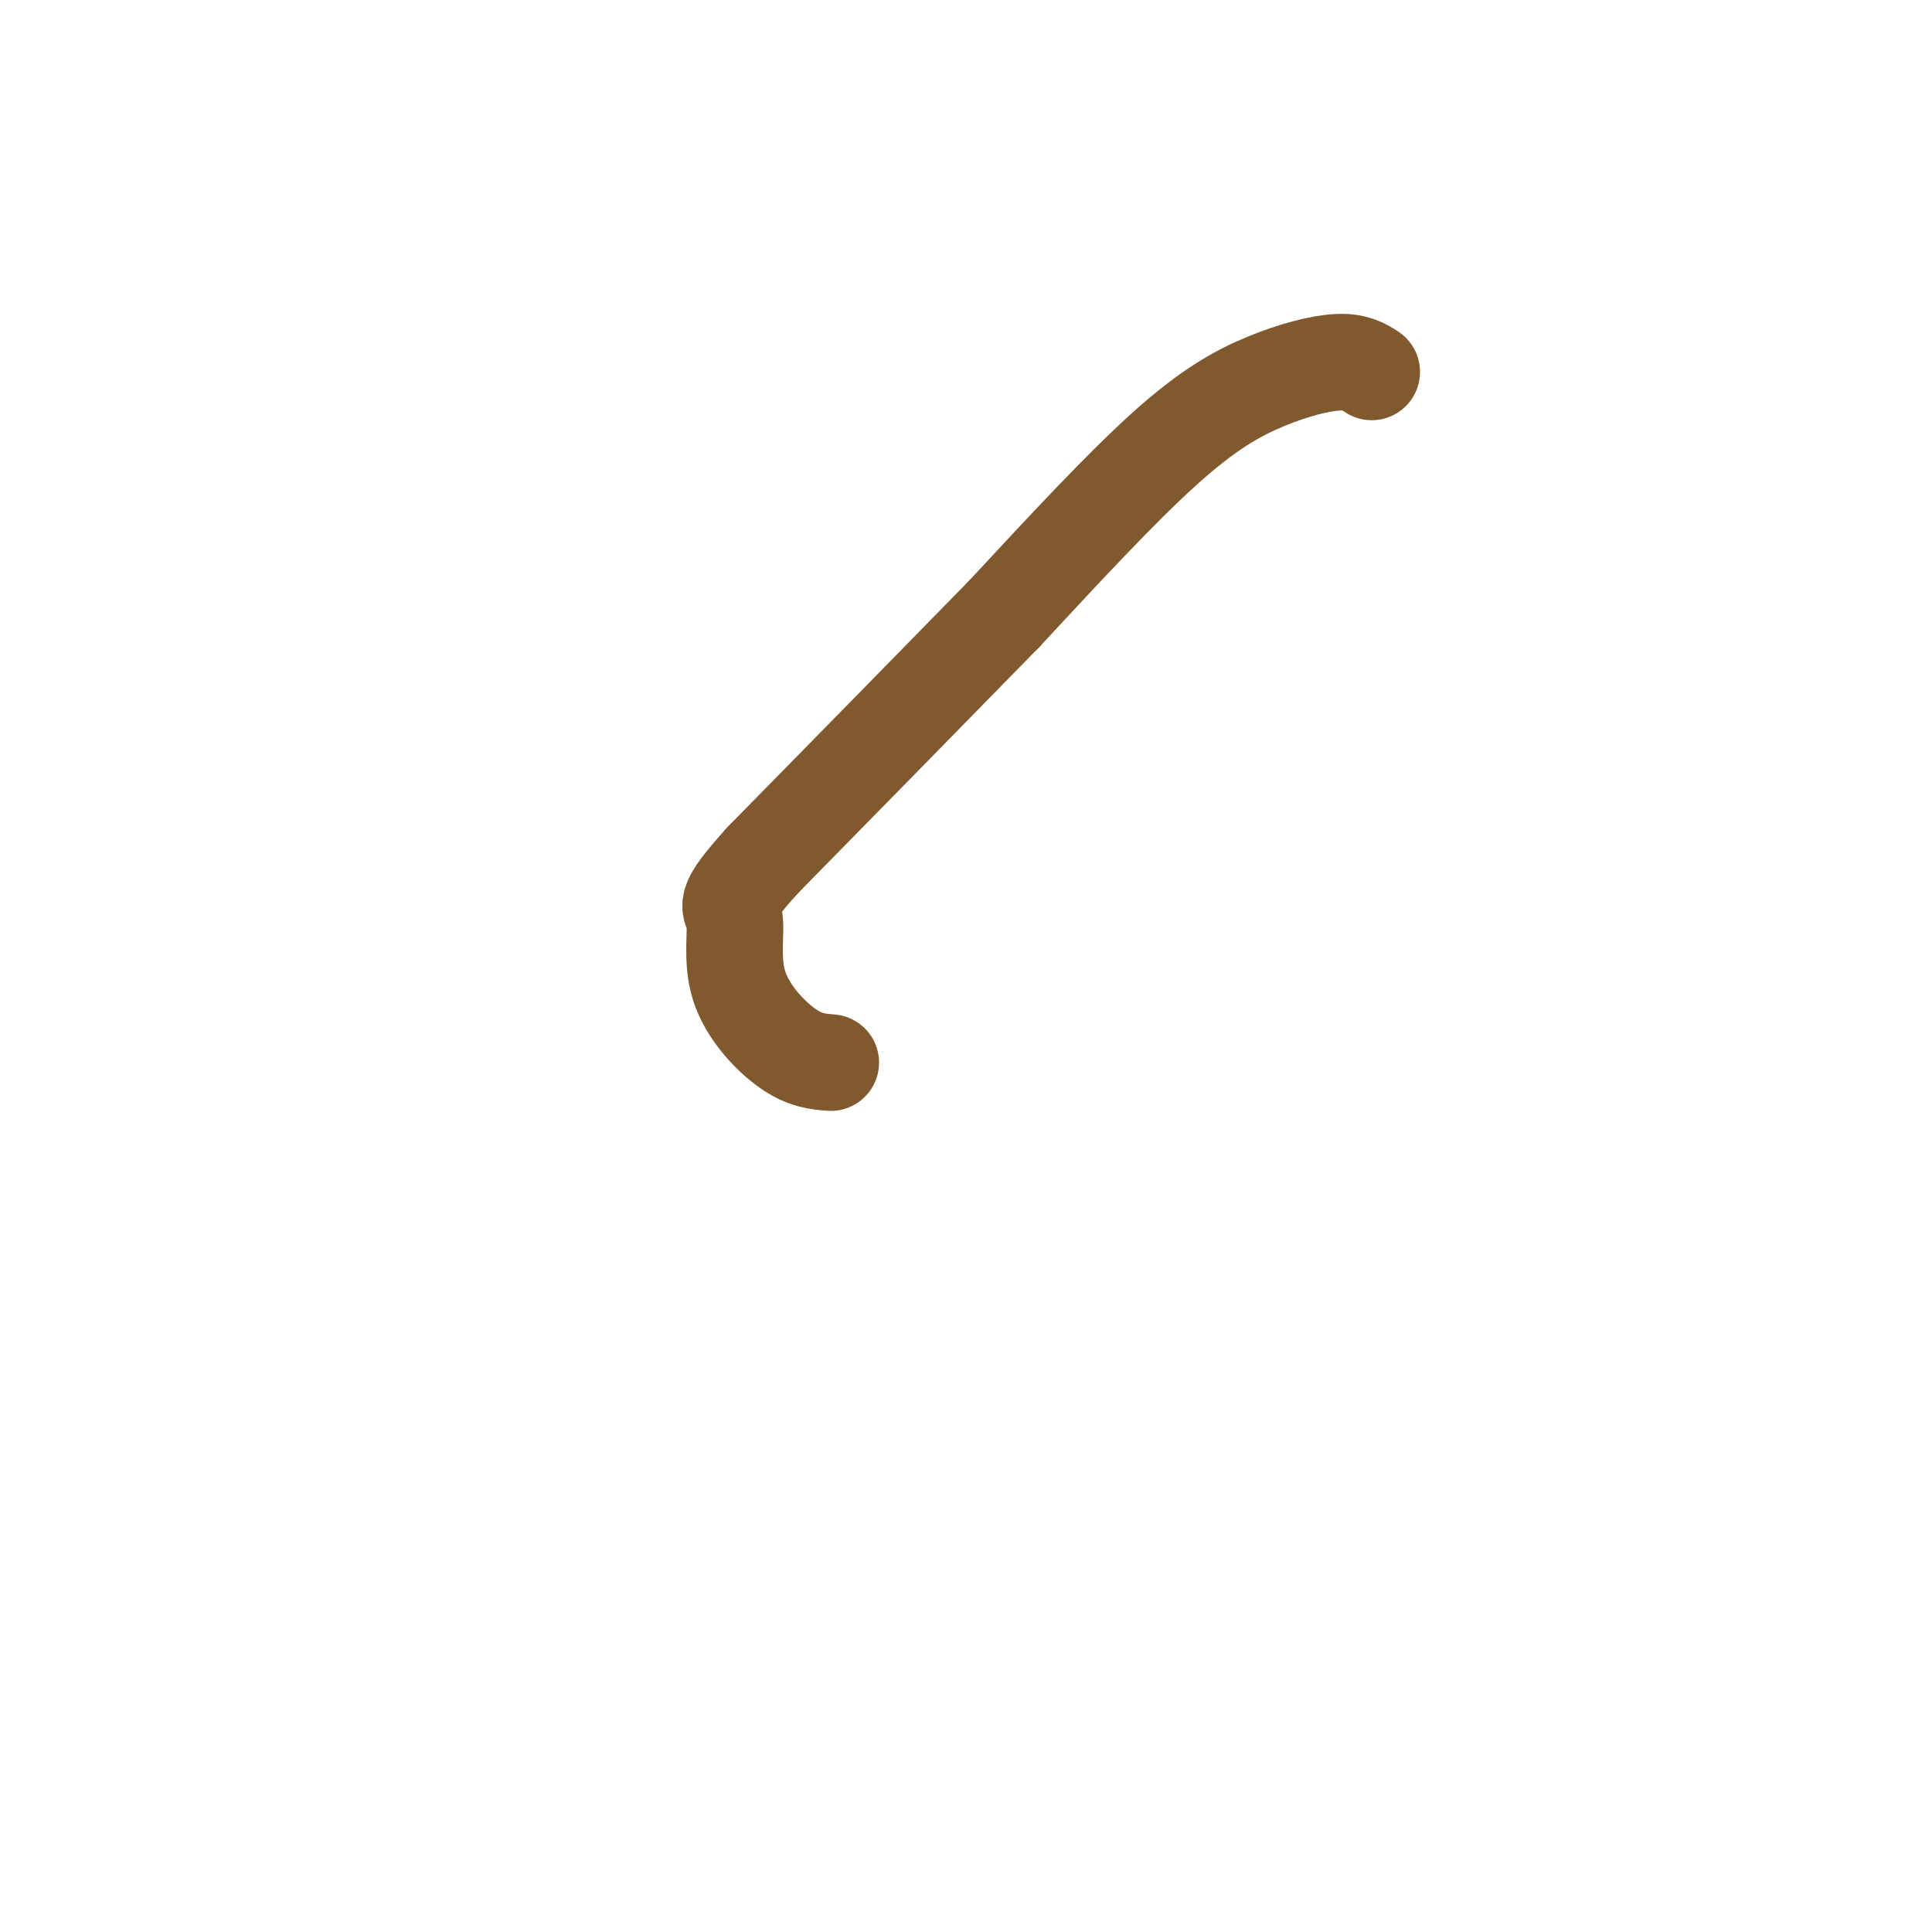 <svg viewBox='0 0 400 400' version='1.1' xmlns='http://www.w3.org/2000/svg' xmlns:xlink='http://www.w3.org/1999/xlink'><g fill='none' stroke='#81592f' stroke-width='20' stroke-linecap='round' stroke-linejoin='round'><path d='M284,77c-1.690,-1.083 -3.381,-2.167 -7,-2c-3.619,0.167 -9.167,1.583 -15,4c-5.833,2.417 -11.952,5.833 -21,14c-9.048,8.167 -21.024,21.083 -33,34'/><path d='M208,127c-13.833,14.167 -31.917,32.583 -50,51'/><path d='M158,178c-9.024,9.957 -6.584,9.349 -6,12c0.584,2.651 -0.689,8.560 1,14c1.689,5.440 6.340,10.411 10,13c3.660,2.589 6.330,2.794 9,3'/></g>
</svg>
